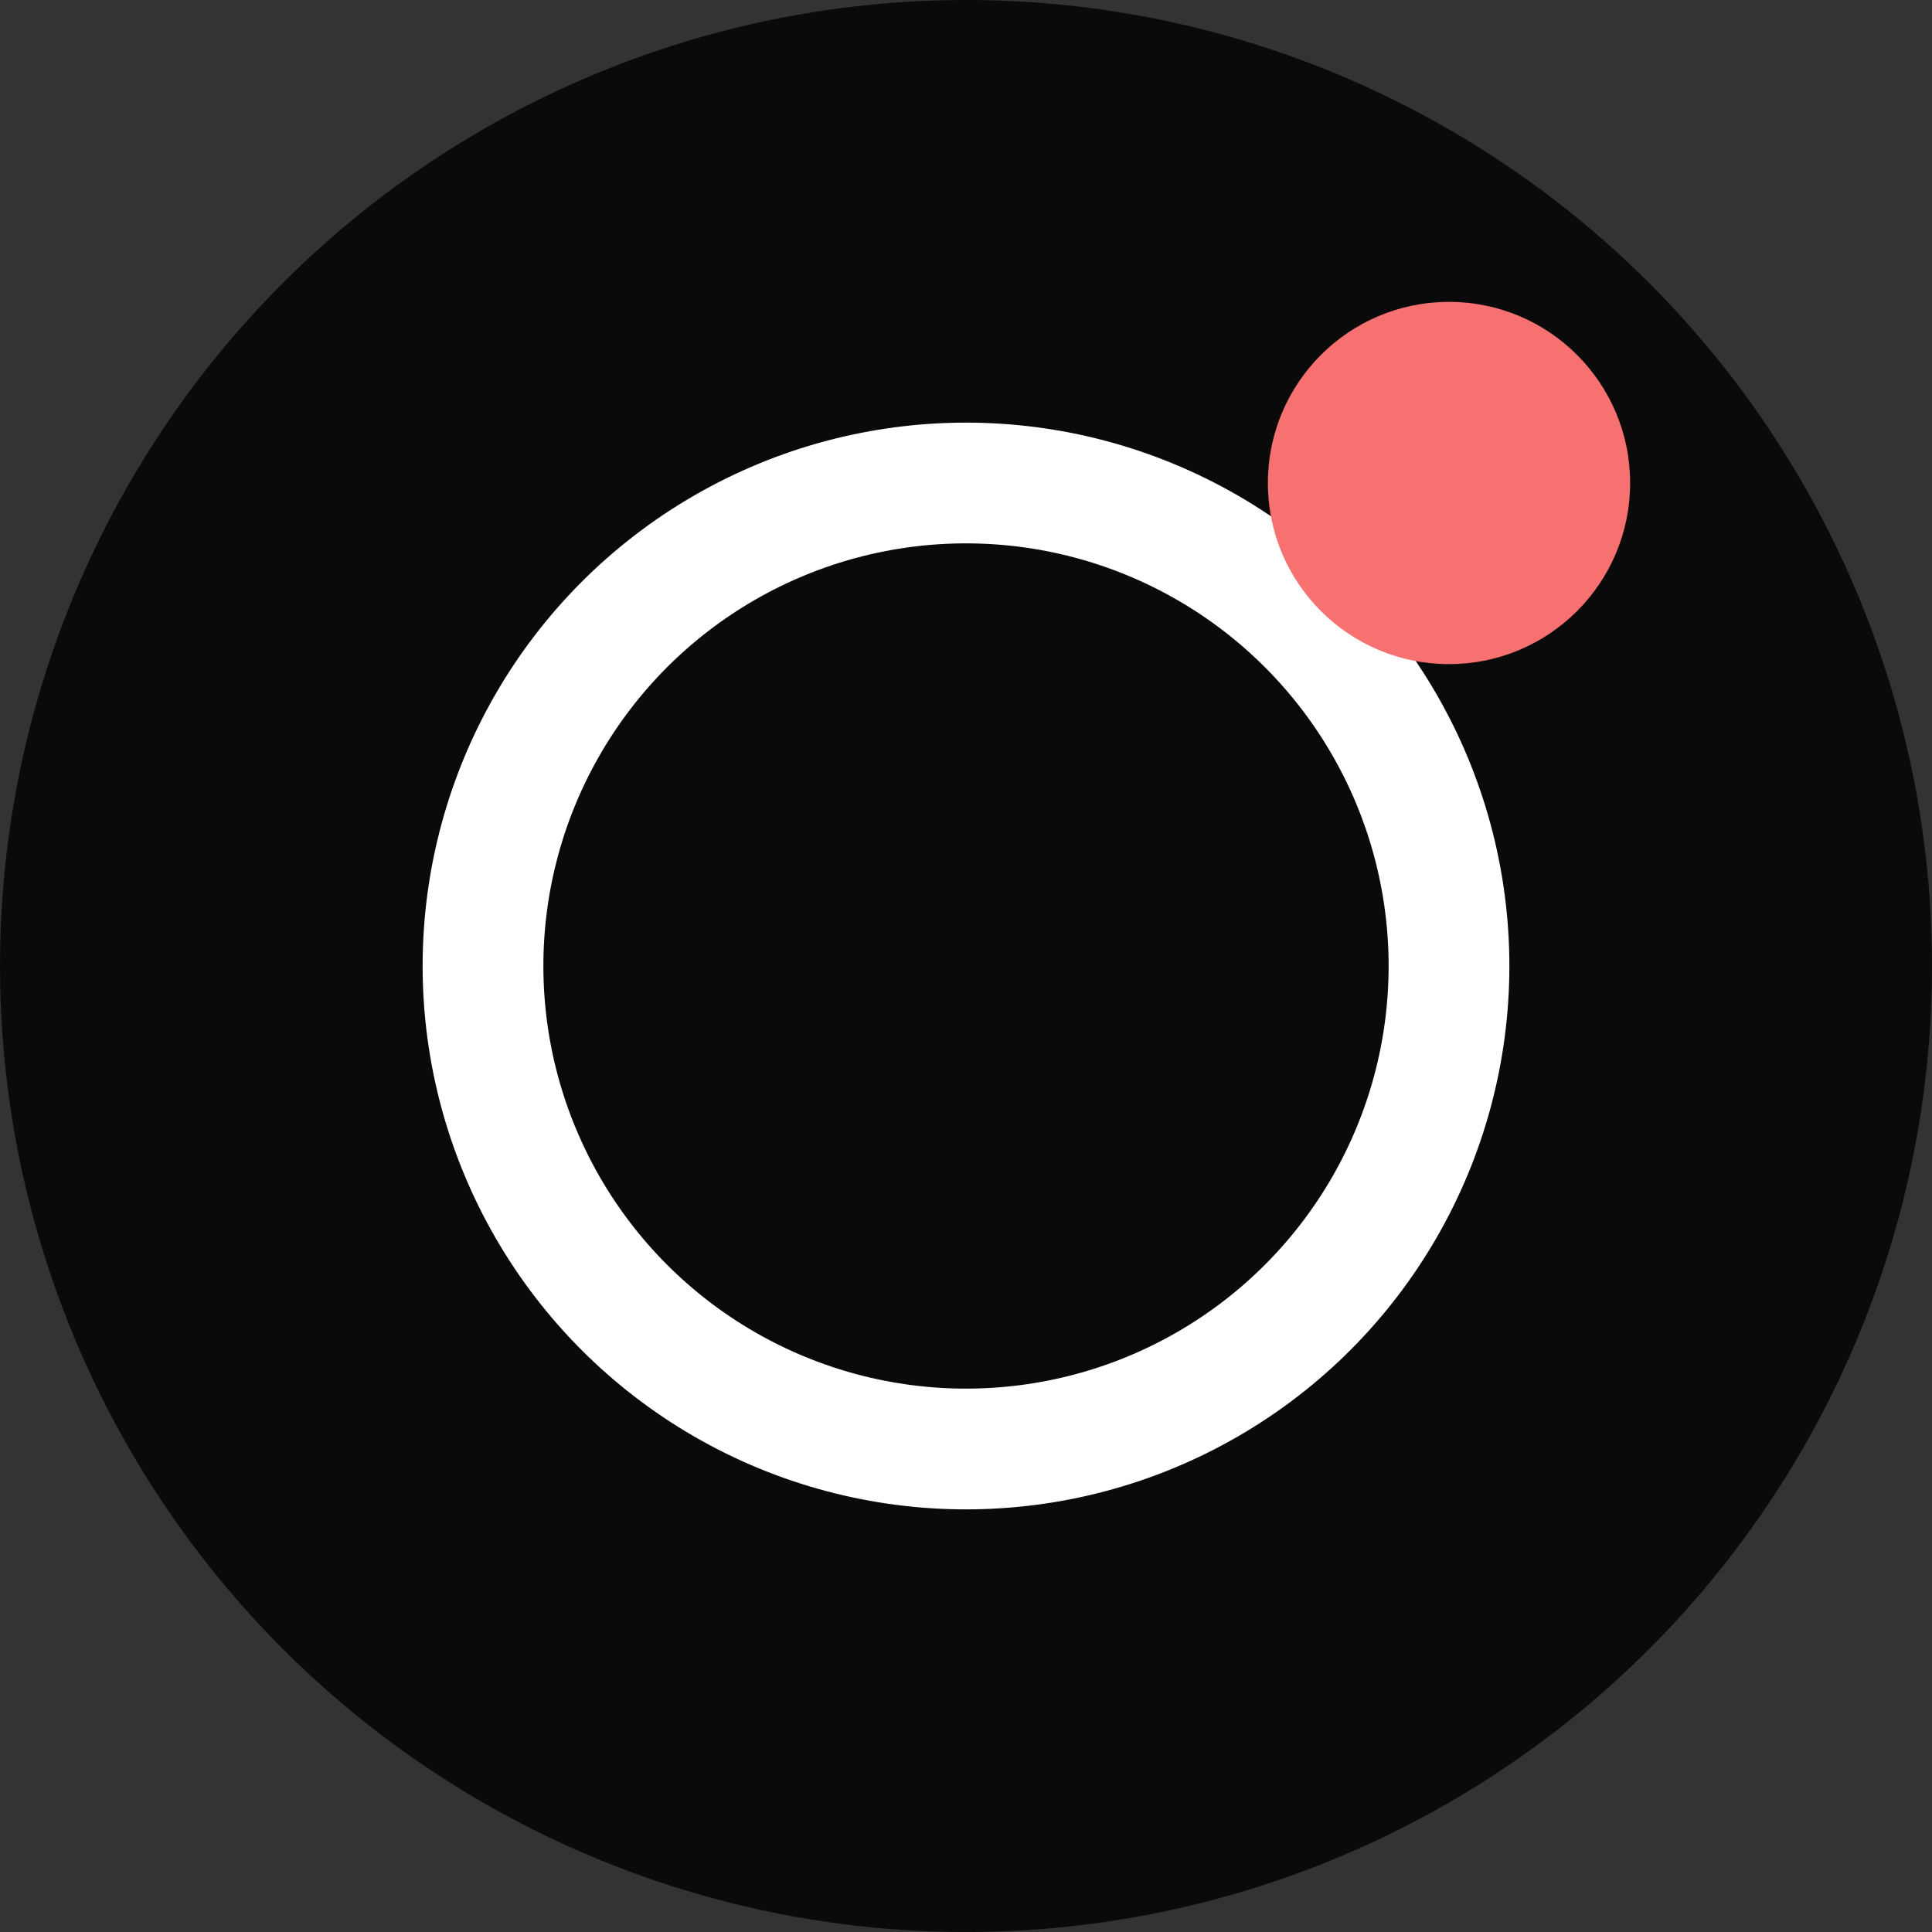 <svg viewBox="0 0 32 32" xmlns="http://www.w3.org/2000/svg">
  <rect x="0" y="0" width="32" height="32" fill="#333333" stroke="none"/>
  <!-- Dark background circle -->
  <circle cx="16" cy="16" r="16" fill="#0A0A0A"/>
  <!-- OPUS "O" letterform -->
  <circle cx="16" cy="16" r="8" stroke="#FFFFFF" stroke-width="2" fill="none"/>
  <!-- Signature coral accent dot -->
  <circle cx="24" cy="8" r="3" fill="#F87171"/>
</svg>